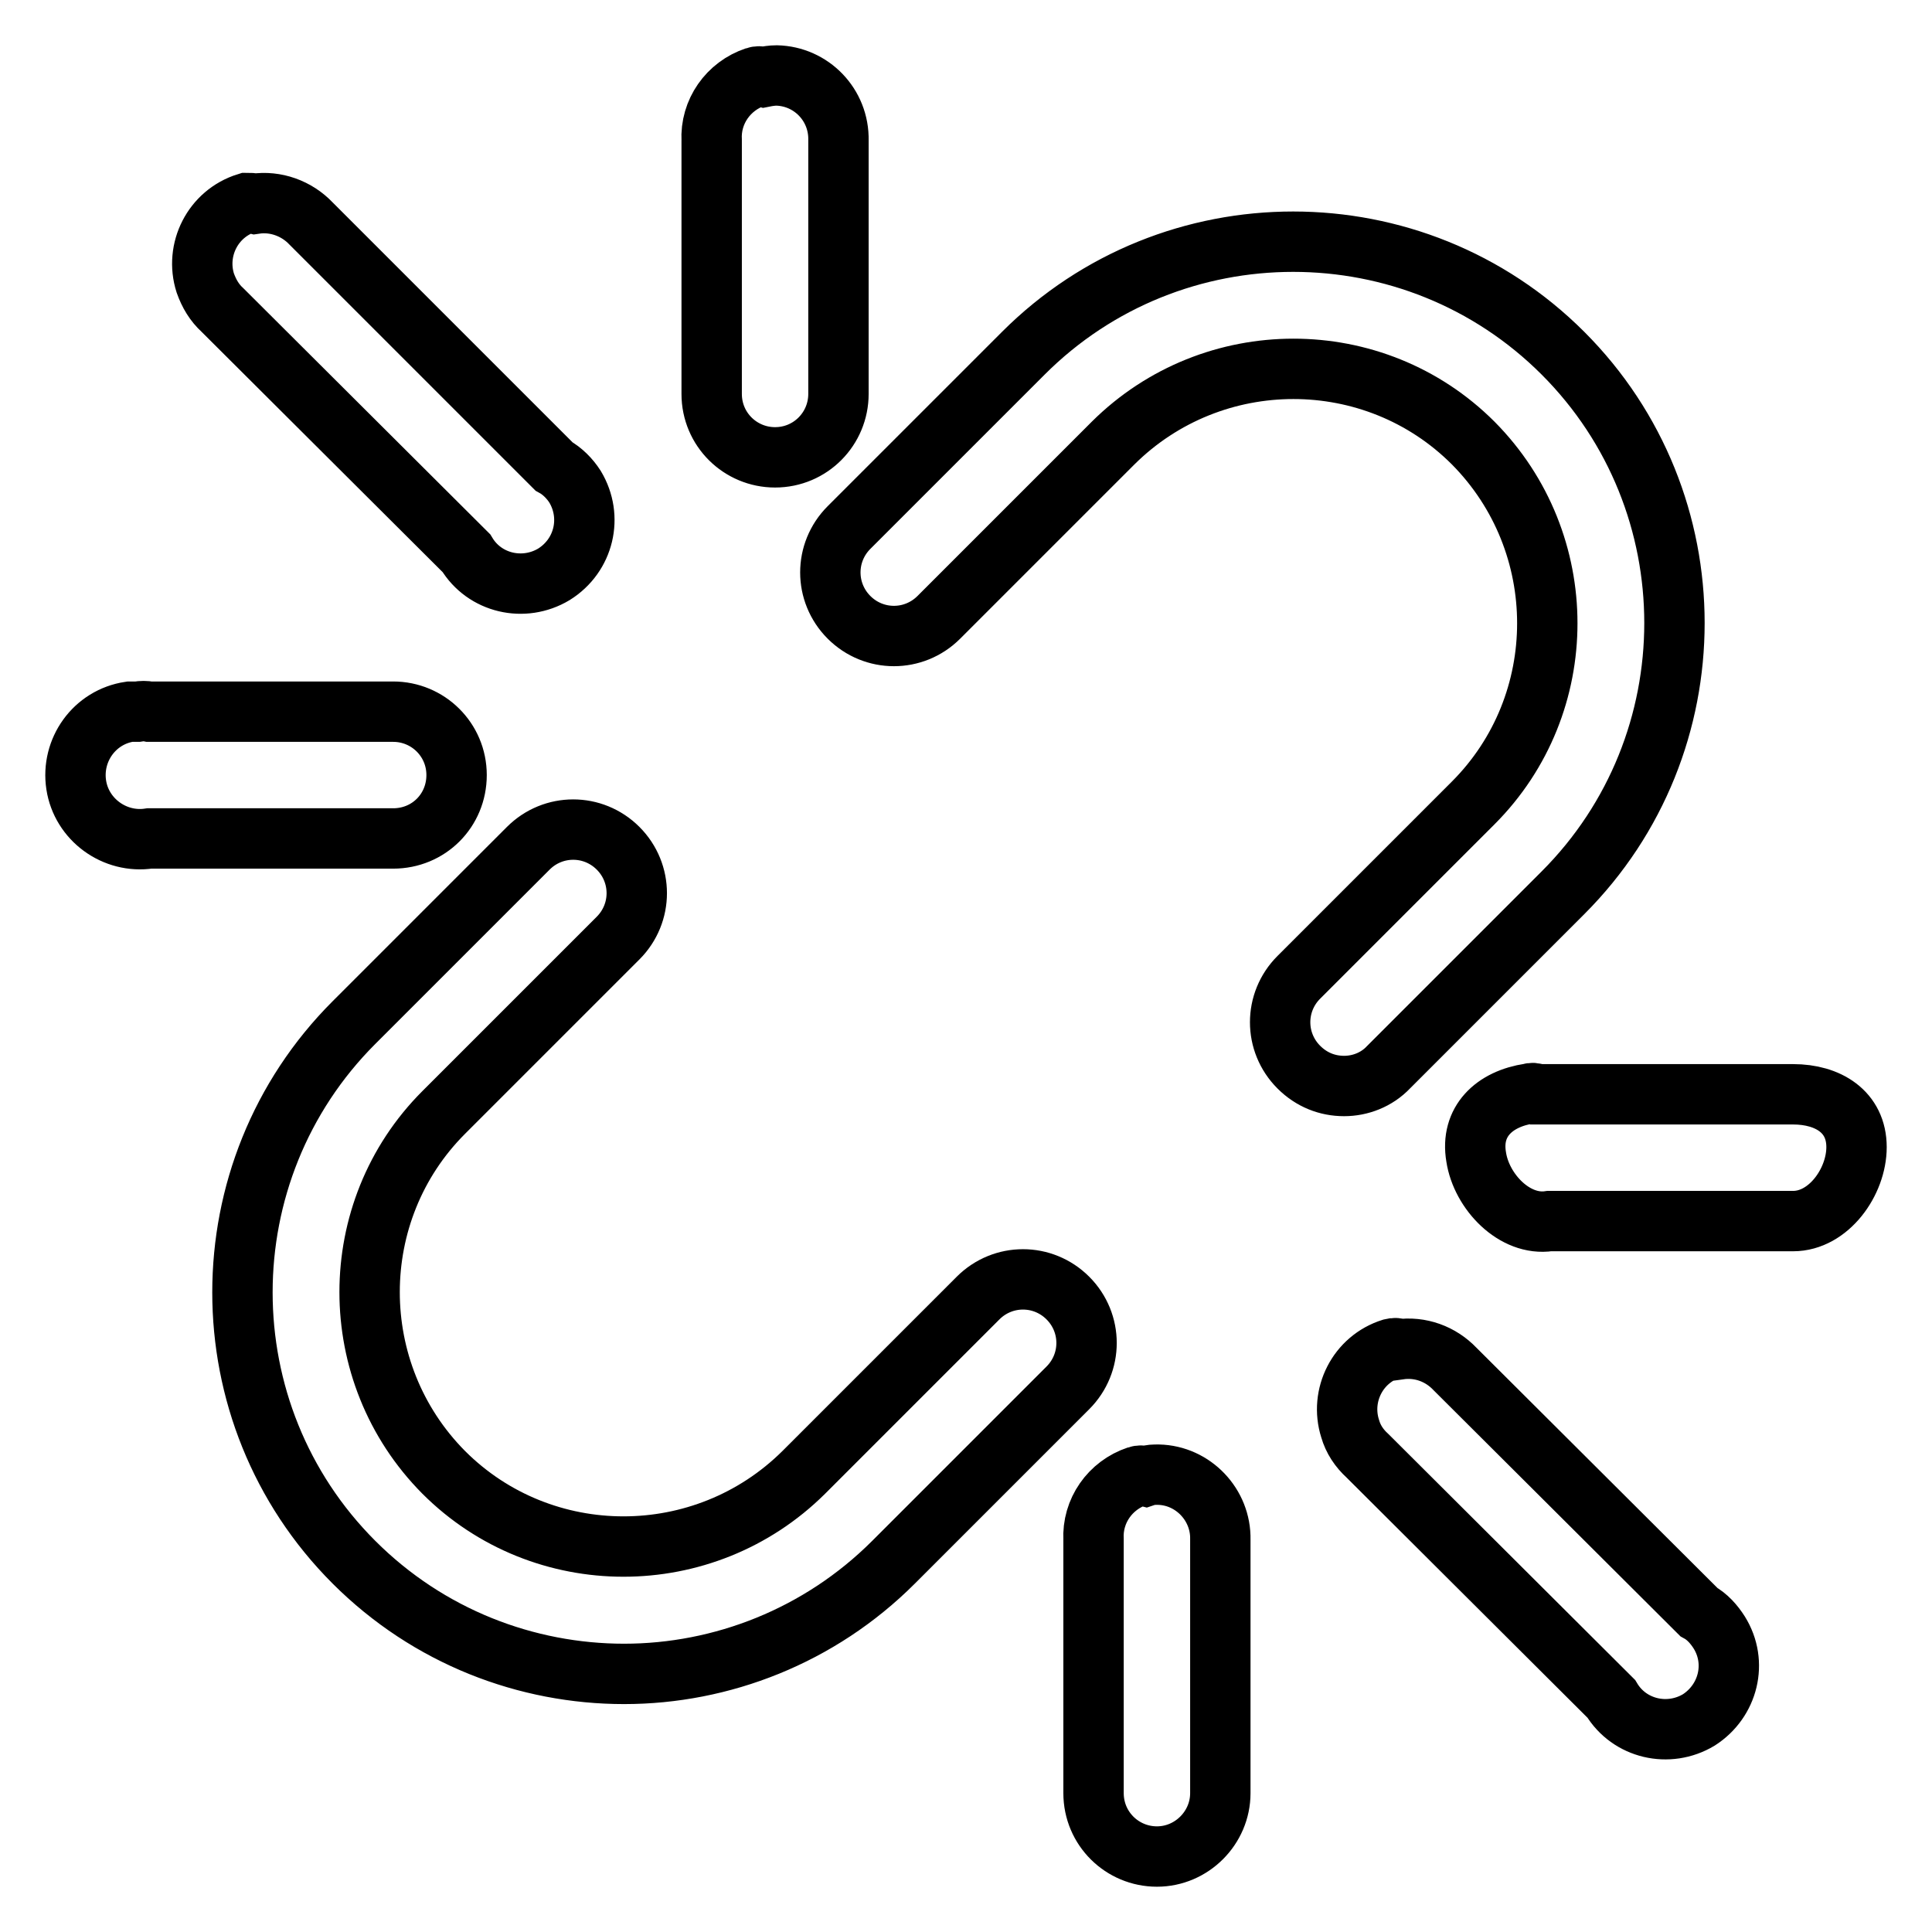 <?xml version="1.0" encoding="utf-8"?>
<!-- Svg Vector Icons : http://www.onlinewebfonts.com/icon -->
<!DOCTYPE svg PUBLIC "-//W3C//DTD SVG 1.1//EN" "http://www.w3.org/Graphics/SVG/1.1/DTD/svg11.dtd">
<svg version="1.1" xmlns="http://www.w3.org/2000/svg" xmlns:xlink="http://www.w3.org/1999/xlink" x="0px" y="0px" viewBox="0 0 256 256" enable-background="new 0 0 256 256" xml:space="preserve">
<g> <path stroke-width="8" fill-opacity="0" stroke="#000000"  d="M32.7,26.9c-4.5,1.4-6.9,6.2-5.5,10.6c0.5,1.4,1.2,2.6,2.3,3.6l32.3,32.2c2.4,4,7.6,5.2,11.6,2.8 c4-2.5,5.2-7.6,2.8-11.6c-0.7-1.1-1.7-2.1-2.8-2.7L41.2,29.6c-1.9-2-4.7-3-7.4-2.6C33.4,26.9,33.1,26.9,32.7,26.9L32.7,26.9z  M100.1,10.2c-3.6,1.2-6,4.6-5.8,8.4v33.6c0,4.7,3.8,8.4,8.4,8.4c4.7,0,8.4-3.8,8.4-8.4V18.6c0.1-4.7-3.6-8.5-8.2-8.6 c-0.6,0-1.2,0.1-1.7,0.2C100.8,10.1,100.4,10.1,100.1,10.2L100.1,10.2z M17.2,94.3c-4.7,0.7-7.8,5.1-7.1,9.7 c0.7,4.6,5.1,7.8,9.7,7.1h32.3c4.7,0,8.4-3.7,8.4-8.4c0-4.7-3.8-8.4-8.4-8.4H19.8c-0.5-0.1-1-0.1-1.6,0 C17.9,94.3,17.5,94.3,17.2,94.3L17.2,94.3z M202.7,144.9c-4.7,0.7-7.9,3.7-7.1,8.4c0.7,4.6,5.1,9.2,9.7,8.5h32.3 c4.7,0,8.4-5.2,8.4-9.8c0-4.7-3.8-7-8.4-7h-32.3c-0.5,0-1,0-1.6,0C203.3,144.8,203,144.8,202.7,144.9L202.7,144.9z M150.7,195.6 c-3.6,1.2-6,4.6-5.8,8.4v33.6c0,4.7,3.8,8.4,8.4,8.4s8.4-3.8,8.4-8.4V204c0.1-4.6-3.6-8.5-8.2-8.6c-0.6,0-1.1,0-1.7,0.2 C151.4,195.5,151,195.5,150.7,195.6L150.7,195.6z M184.4,178.7c-4.5,1.4-6.9,6.2-5.5,10.6c0.4,1.4,1.2,2.6,2.3,3.6l32.3,32.2 c2.4,4,7.6,5.2,11.6,2.8c3.9-2.5,5.2-7.6,2.7-11.6c-0.7-1.1-1.6-2.1-2.7-2.7l-32.3-32.2c-1.9-2-4.6-3-7.4-2.6 C185.1,178.6,184.8,178.6,184.4,178.7L184.4,178.7L184.4,178.7z M82.7,221.8c-12.9,0-25.9-4.9-35.8-14.8 c-19.7-19.7-19.7-51.8,0-71.5L70,112.4c3.3-3.3,8.6-3.3,11.9,0c3.3,3.3,3.3,8.6,0,11.9l-23.1,23.1c-13.1,13.1-13.1,34.5,0,47.7 c13.1,13.1,34.5,13.1,47.7,0l23.1-23.1c3.3-3.3,8.6-3.3,11.9,0c3.3,3.3,3.3,8.6,0,11.9L118.4,207 C108.6,216.8,95.6,221.8,82.7,221.8z M178.1,143.9c-2.2,0-4.3-0.8-6-2.5c-3.3-3.3-3.3-8.6,0-11.9l23.1-23.1 c13.1-13.1,13.1-34.5,0-47.7c-13.1-13.1-34.5-13.1-47.7,0l-23.1,23.1c-3.3,3.3-8.6,3.3-11.9,0c-3.3-3.3-3.3-8.6,0-11.9l23.1-23.1 c19.7-19.7,51.8-19.7,71.5,0c19.7,19.7,19.7,51.8,0,71.5L184,141.4C182.4,143.1,180.2,143.9,178.1,143.9z"/></g>
</svg>